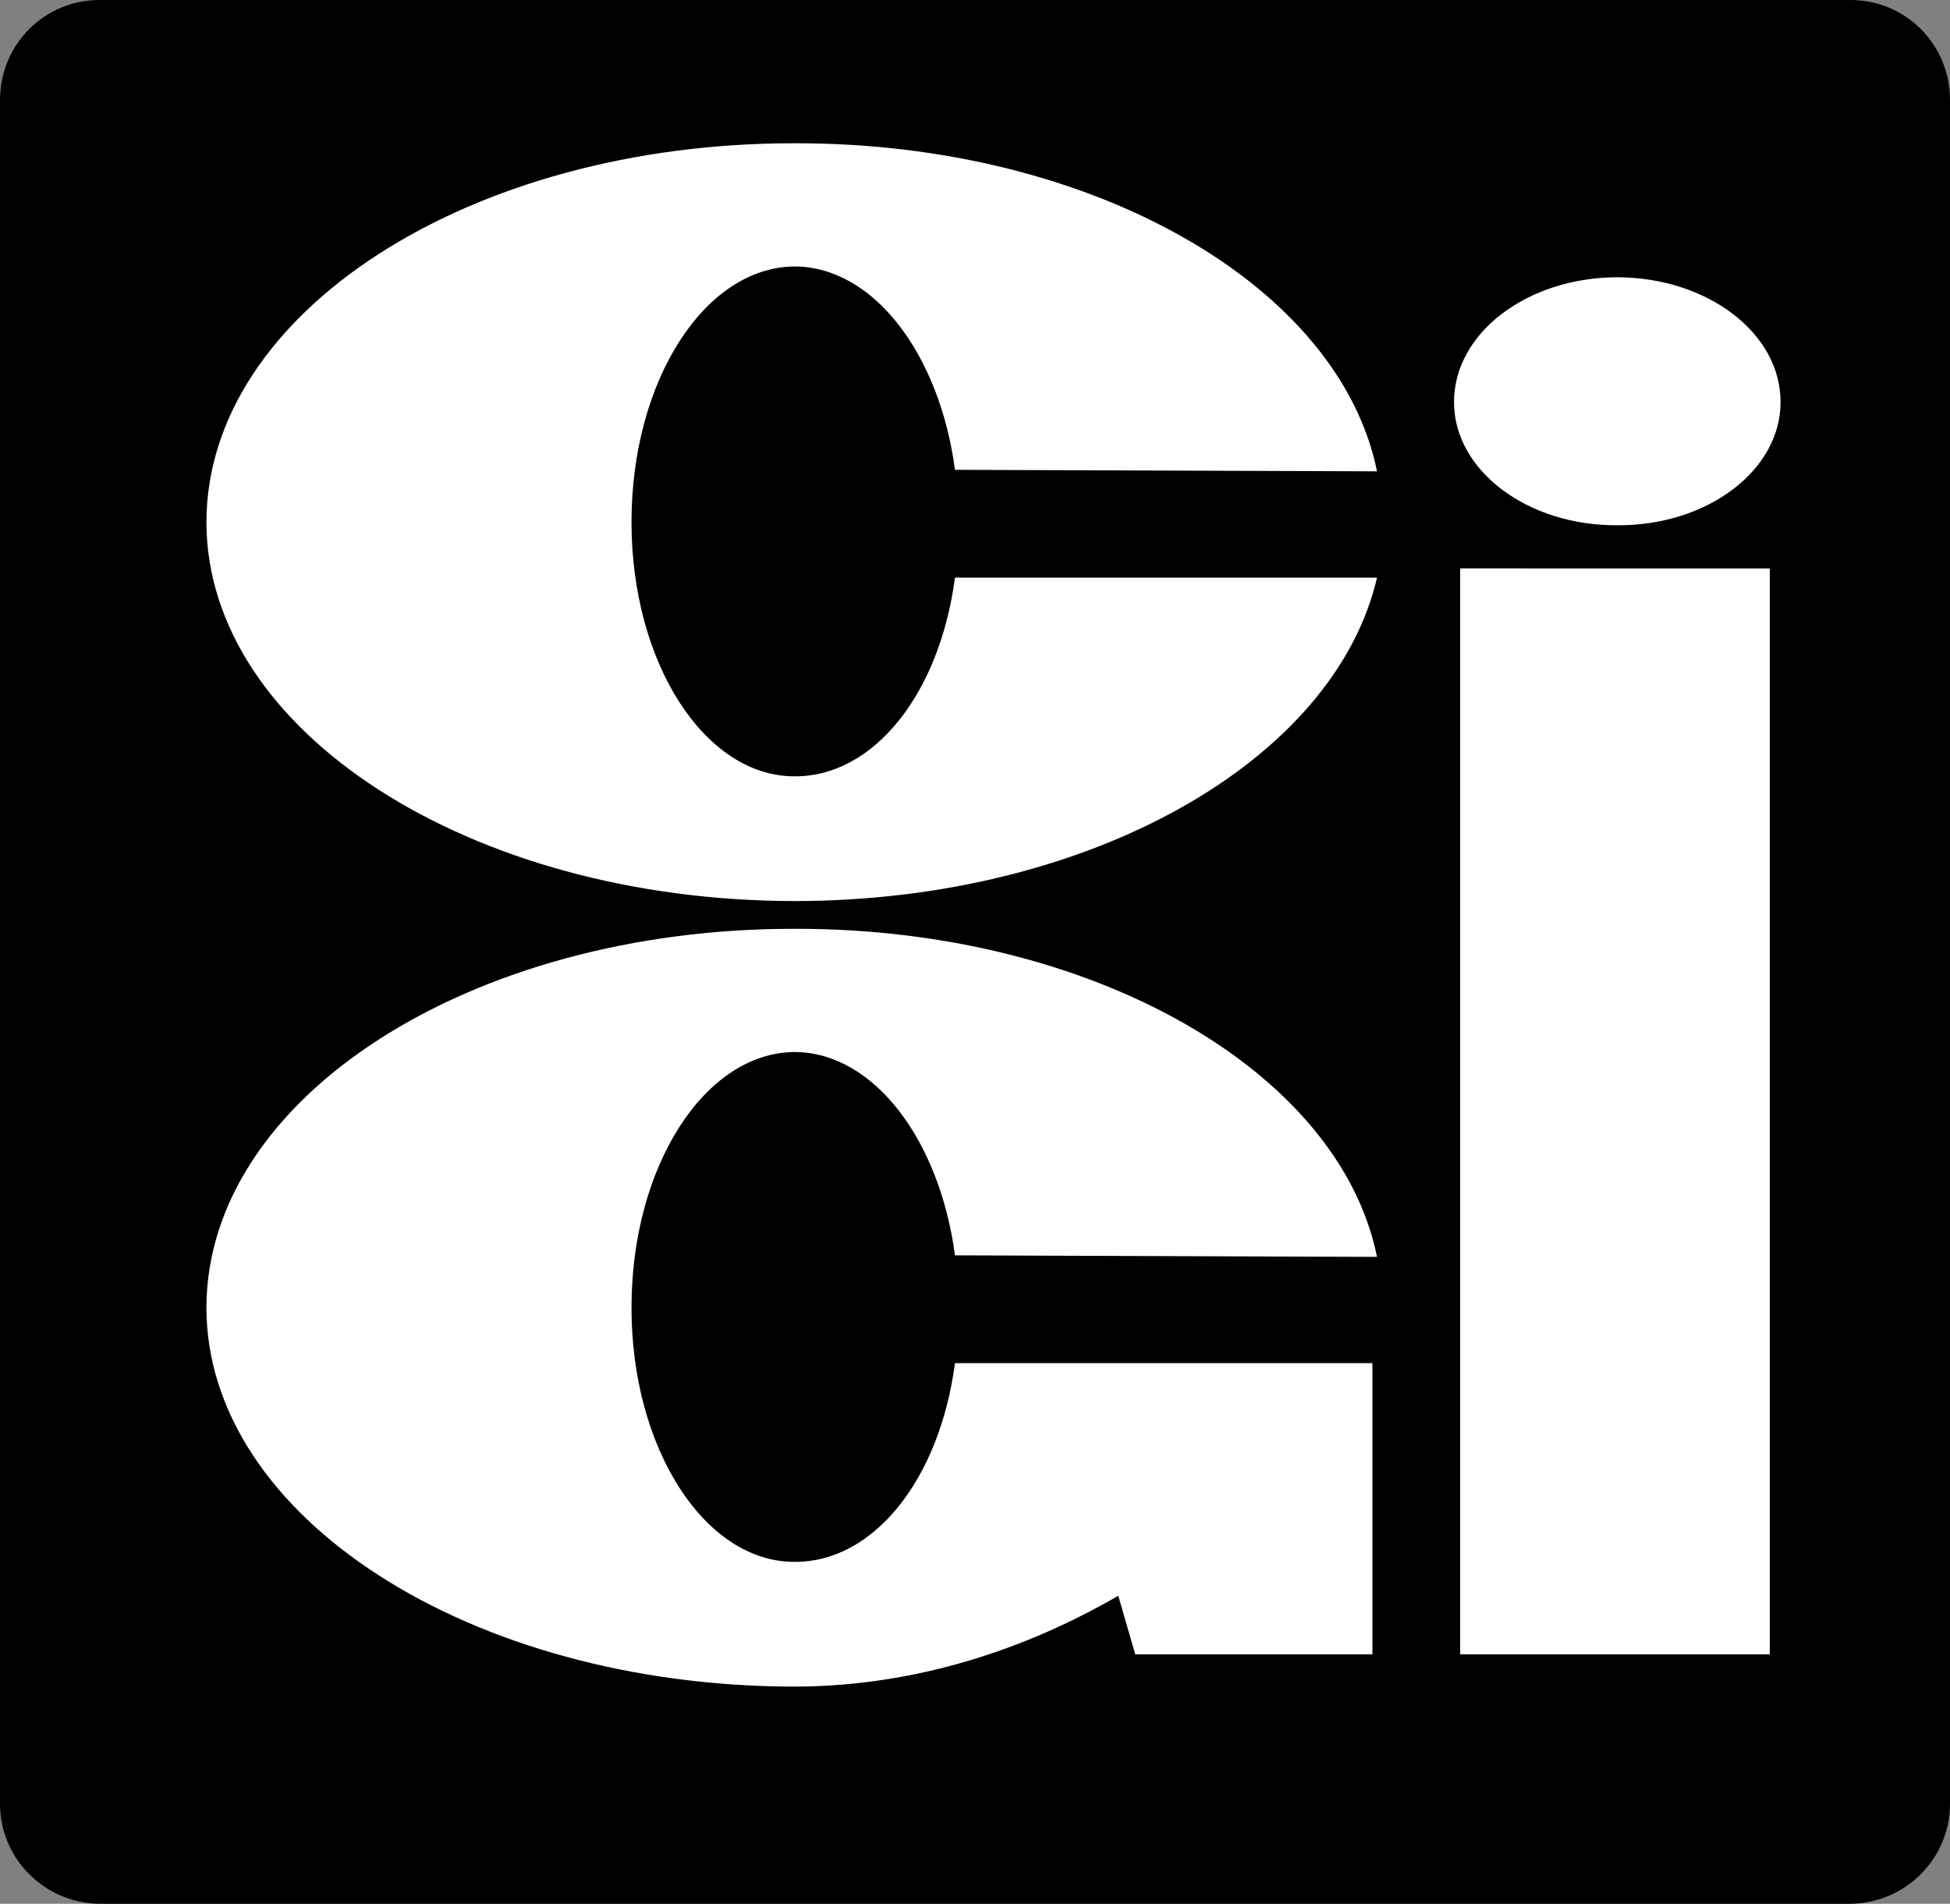 <svg xmlns="http://www.w3.org/2000/svg" width="126.602" height="123.602"><rect width="100%" height="100%" fill="#808080" stroke="none"/><path d="M120.102 123.602c3.601-.028 6.503-2.926 6.5-6.5V6.5c.004-3.625-2.899-6.523-6.5-6.5H6.5C2.902-.023 0 2.875 0 6.5v110.602c0 3.574 2.902 6.472 6.5 6.5h113.602"/><path fill="#fff" d="M105 34.102c5.86.035 10.61-3.575 10.602-8 .008-4.477-4.743-8.086-10.602-8.102-5.855.016-10.605 3.625-10.598 8.102-.008 4.425 4.743 8.035 10.598 8m9.902 73.3v-70.5H94.801v70.5h20.101M62 30.5c-.996-7.5-5.273-13.172-10.398-13.2-5.86.028-10.606 7.438-10.602 16.602-.004 9.114 4.742 16.52 10.602 16.5 5.125.02 9.402-5.351 10.398-12.902h27.402c-2.75 11.875-18.625 20.985-37.8 21-21.09-.015-38.184-11.035-38.2-24.598.016-13.617 17.11-24.632 38.2-24.601 19.363-.031 35.359 9.258 37.8 21.3L62 30.502M89.102 88.5H62c-.996 7.55-5.273 12.922-10.398 12.902-5.86.02-10.606-7.386-10.602-16.5-.004-9.164 4.742-16.574 10.602-16.601 5.125.027 9.402 5.7 10.398 13.2l27.402.1c-2.441-12.042-18.437-21.331-37.8-21.3-21.09-.031-38.184 10.984-38.2 24.601.016 13.563 17.11 24.583 38.2 24.598 7.976-.015 15.16-2.512 21-5.898l1.101 3.8h15.399V88.5"/></svg>
